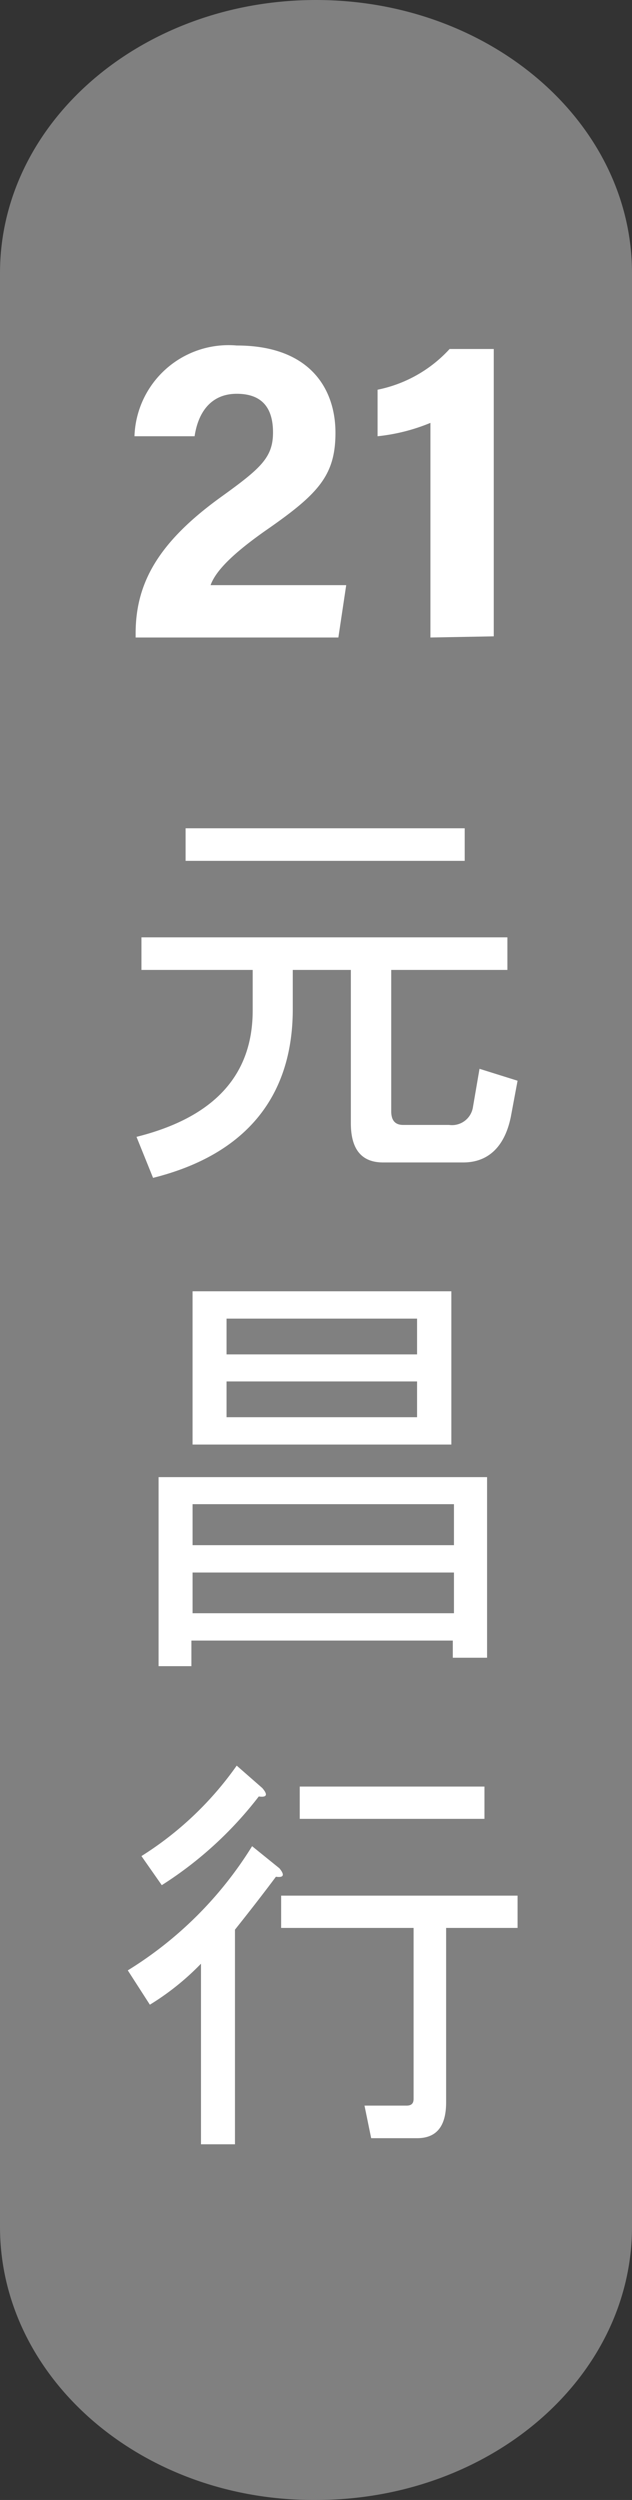 <svg xmlns="http://www.w3.org/2000/svg" viewBox="0 0 21.76 85.96"><rect x="0" y="0" width="21.76" height="85.96" fill="#333333" stroke="none"/><defs><style>.cls-1{fill:gray;}.cls-2{fill:#fff;}</style></defs><g id="&#x5716;&#x5C64;_2" data-name="&#x5716;&#x5C64; 2"><g id="&#x5716;&#x5C64;_1-2" data-name="&#x5716;&#x5C64; 1"><path class="cls-1" d="M21.76,76.57c0,5.19-4.88,9.39-10.88,9.39h0C4.87,86,0,81.76,0,76.57V9.39C0,4.21,4.87,0,10.88,0h0c6,0,10.88,4.21,10.88,9.39Z"></path><path class="cls-2" d="M17.82,37.16l-.23,1.23c-.2,1-.75,1.58-1.64,1.58H13.19q-1.11,0-1.11-1.35V33.35h-2V34.7c0,3-1.61,5-4.81,5.8L4.7,39.09q4-1,4-4.34v-1.4H4.87V32.23h12.6v1.12h-4v4.86c0,.31.13.47.41.47h1.58a.73.73,0,0,0,.82-.59l.23-1.34ZM16,29.6H6.39V28.48H16Z"></path><path class="cls-2" d="M5.46,57.29v-6.5H16.77V57H15.59v-.59h-9v.88ZM6.63,44.4h8.91v5.27H6.63Zm0,7.32v1.41h9V51.72Zm0,2.35v1.4h9v-1.4Zm7.73-8.73H7.8v1.23h6.56ZM7.8,47.5v1.23h6.56V47.5Z"></path><path class="cls-2" d="M8.09,73.73H6.92V67.52a8.94,8.94,0,0,1-1.76,1.41L4.4,67.75a13.12,13.12,0,0,0,4.28-4.27l.94.76c.19.23.15.33-.12.29-.47.63-.94,1.23-1.41,1.82ZM5.57,64.82l-.7-1a11.46,11.46,0,0,0,3.28-3.11l.88.77c.2.23.16.33-.12.29A13,13,0,0,1,5.57,64.82Zm4.11,1.47V65.18h8.14v1.11H15.36v6c0,.82-.33,1.23-1,1.23H12.78l-.23-1.12H14c.16,0,.24-.07.24-.23V66.29Zm7-4.86v1.11H10.32V61.43Z"></path><path class="cls-2" d="M4.67,21.92v-.14c0-1.72.77-3.12,2.91-4.67,1.39-1,1.82-1.37,1.82-2.24S9,13.54,8.15,13.54,6.83,14.13,6.7,15H4.63a3.24,3.24,0,0,1,3.52-3.12c2.54,0,3.4,1.51,3.4,3S10.94,17,9.12,18.26c-1.22.86-1.71,1.42-1.87,1.86h4.67l-.27,1.8Z"></path><path class="cls-2" d="M14.82,21.92V14.54A6.5,6.5,0,0,1,13,15v-1.6A4.59,4.59,0,0,0,15.48,12H17v9.88Z"></path></g></g></svg>